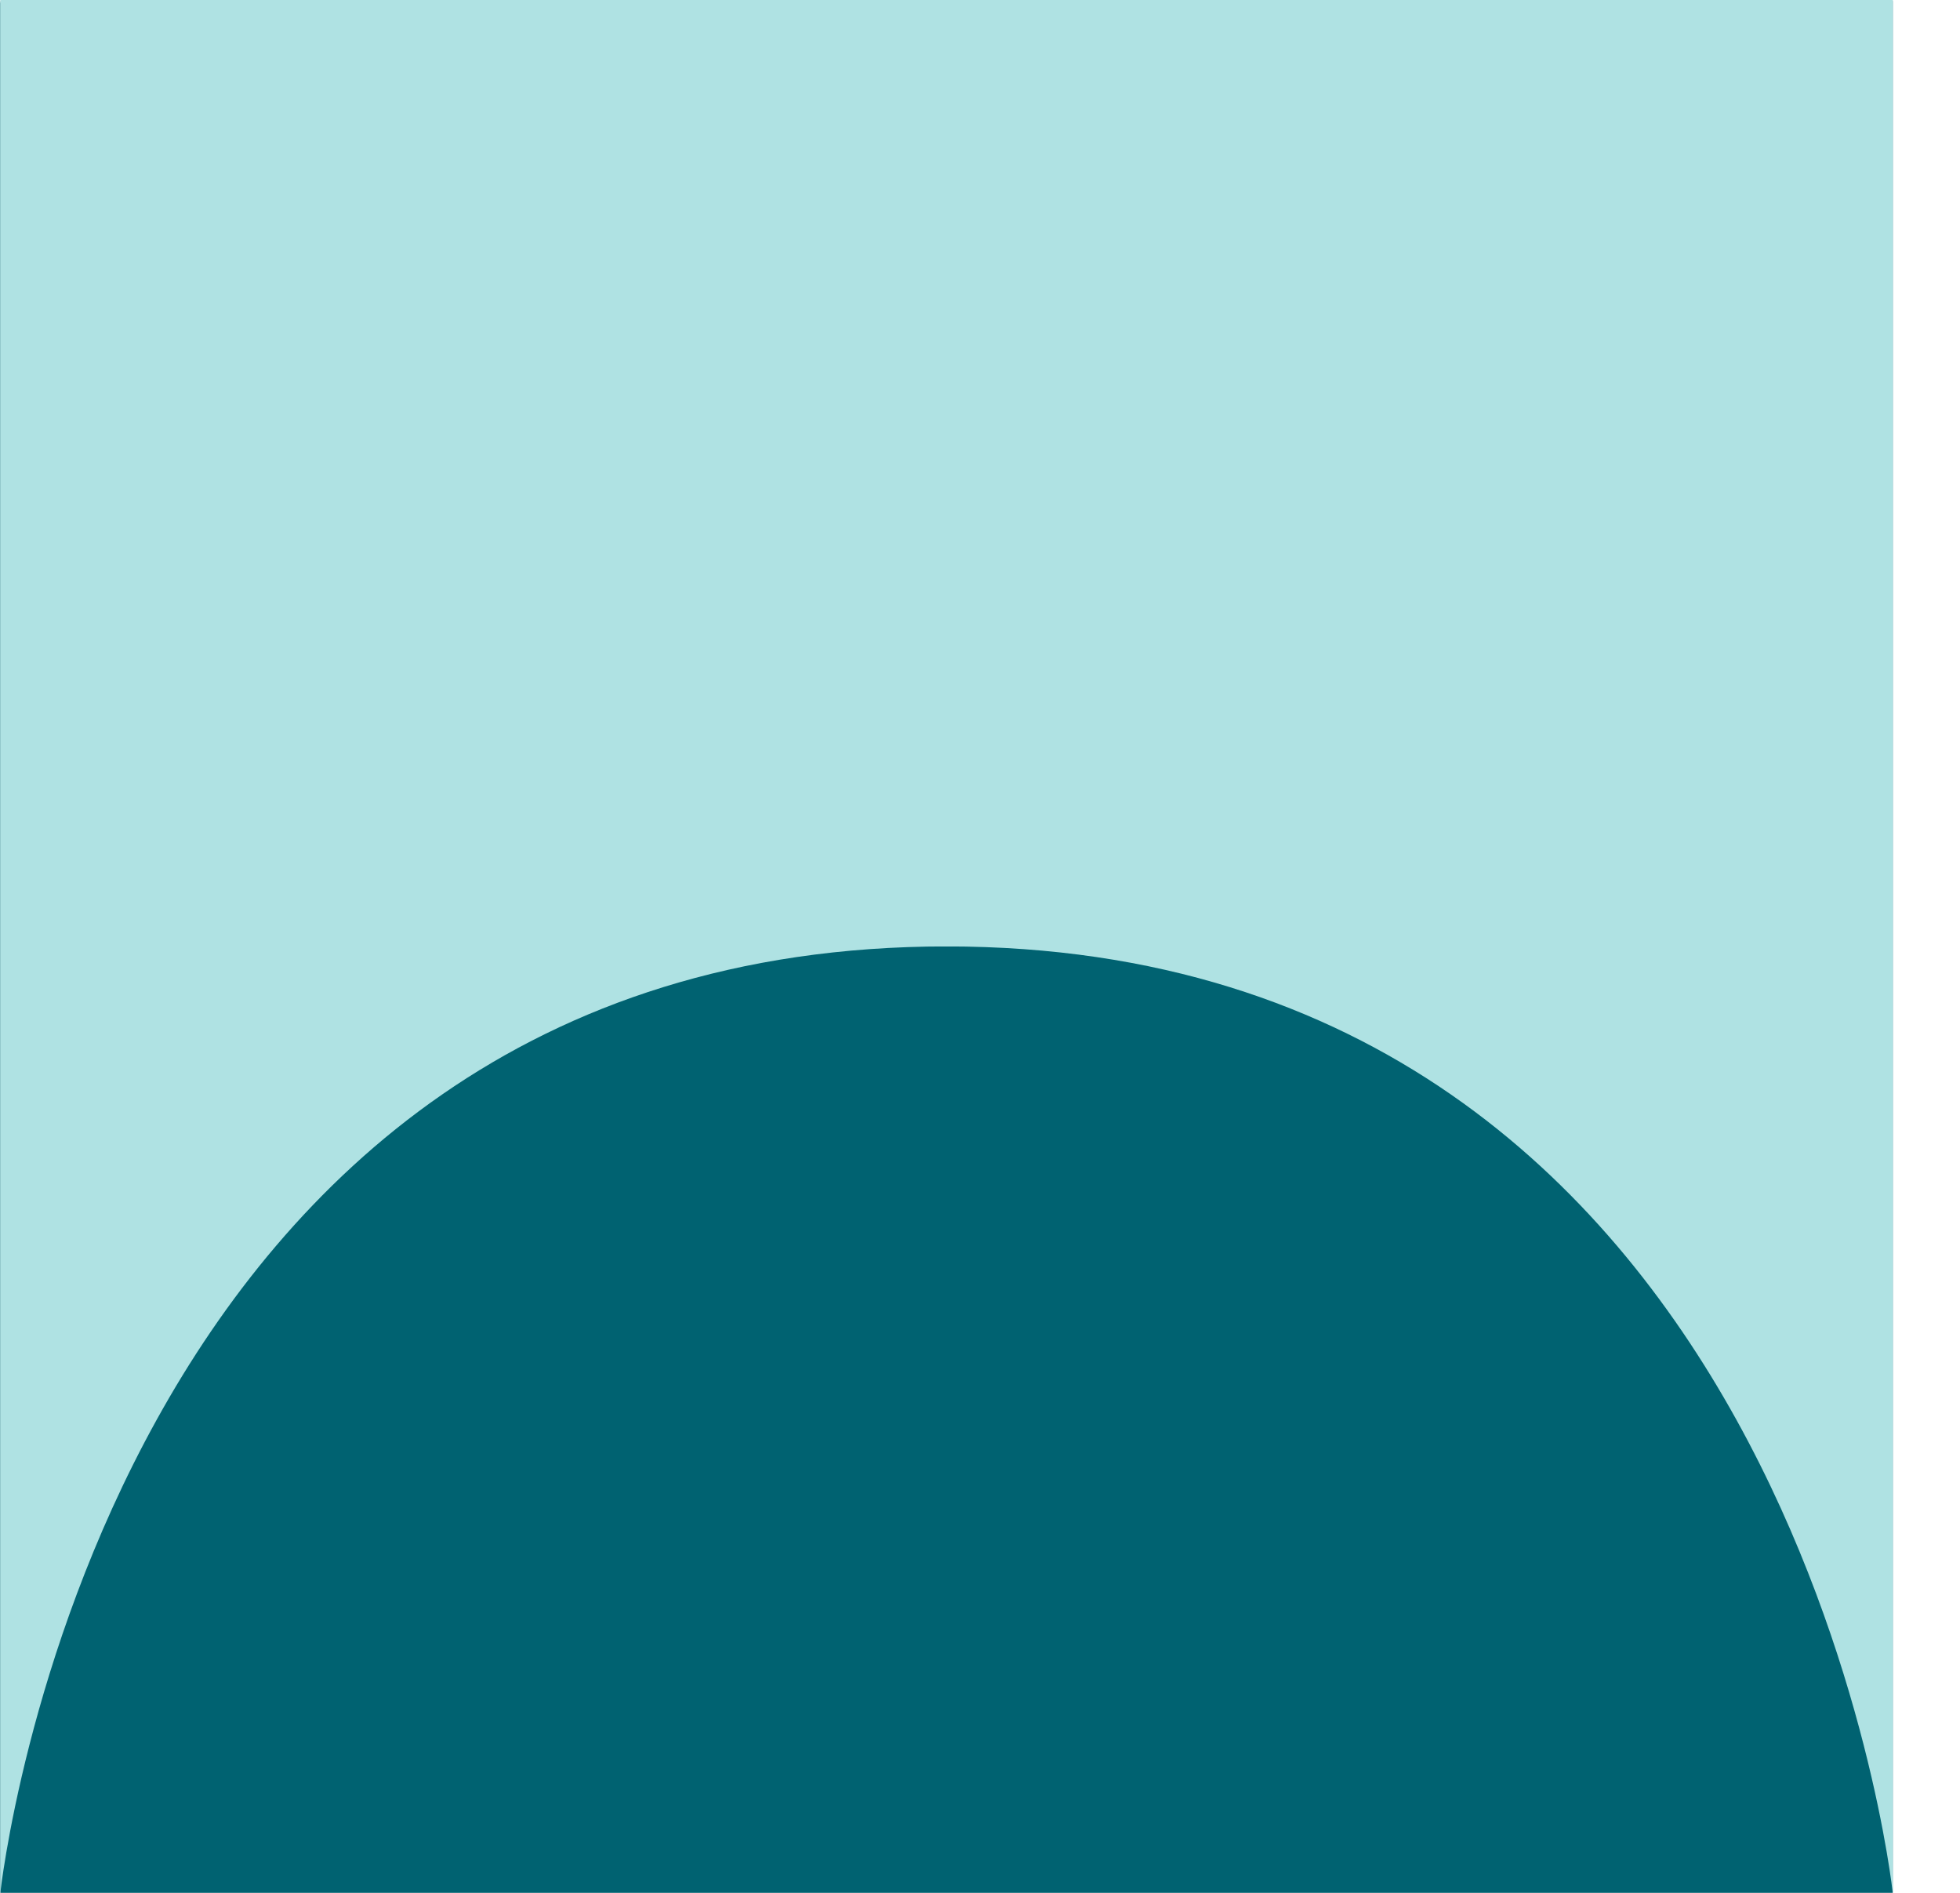 <svg width="29" height="28" viewBox="0 0 29 28" fill="none" xmlns="http://www.w3.org/2000/svg">
<path d="M28.005 28L0.005 28L0.005 -2.44784e-06C0.005 -2.44784e-06 1.51 14 14.005 14C26.5 14 28.005 0 28.005 0L28.005 28Z" fill="#006271"/>
<path d="M0.005 0H28.005V28C28.005 28 26.5 14 14.005 14C1.51 14 0.005 28 0.005 28V0Z" fill="#AFE2E3"/>
</svg>
